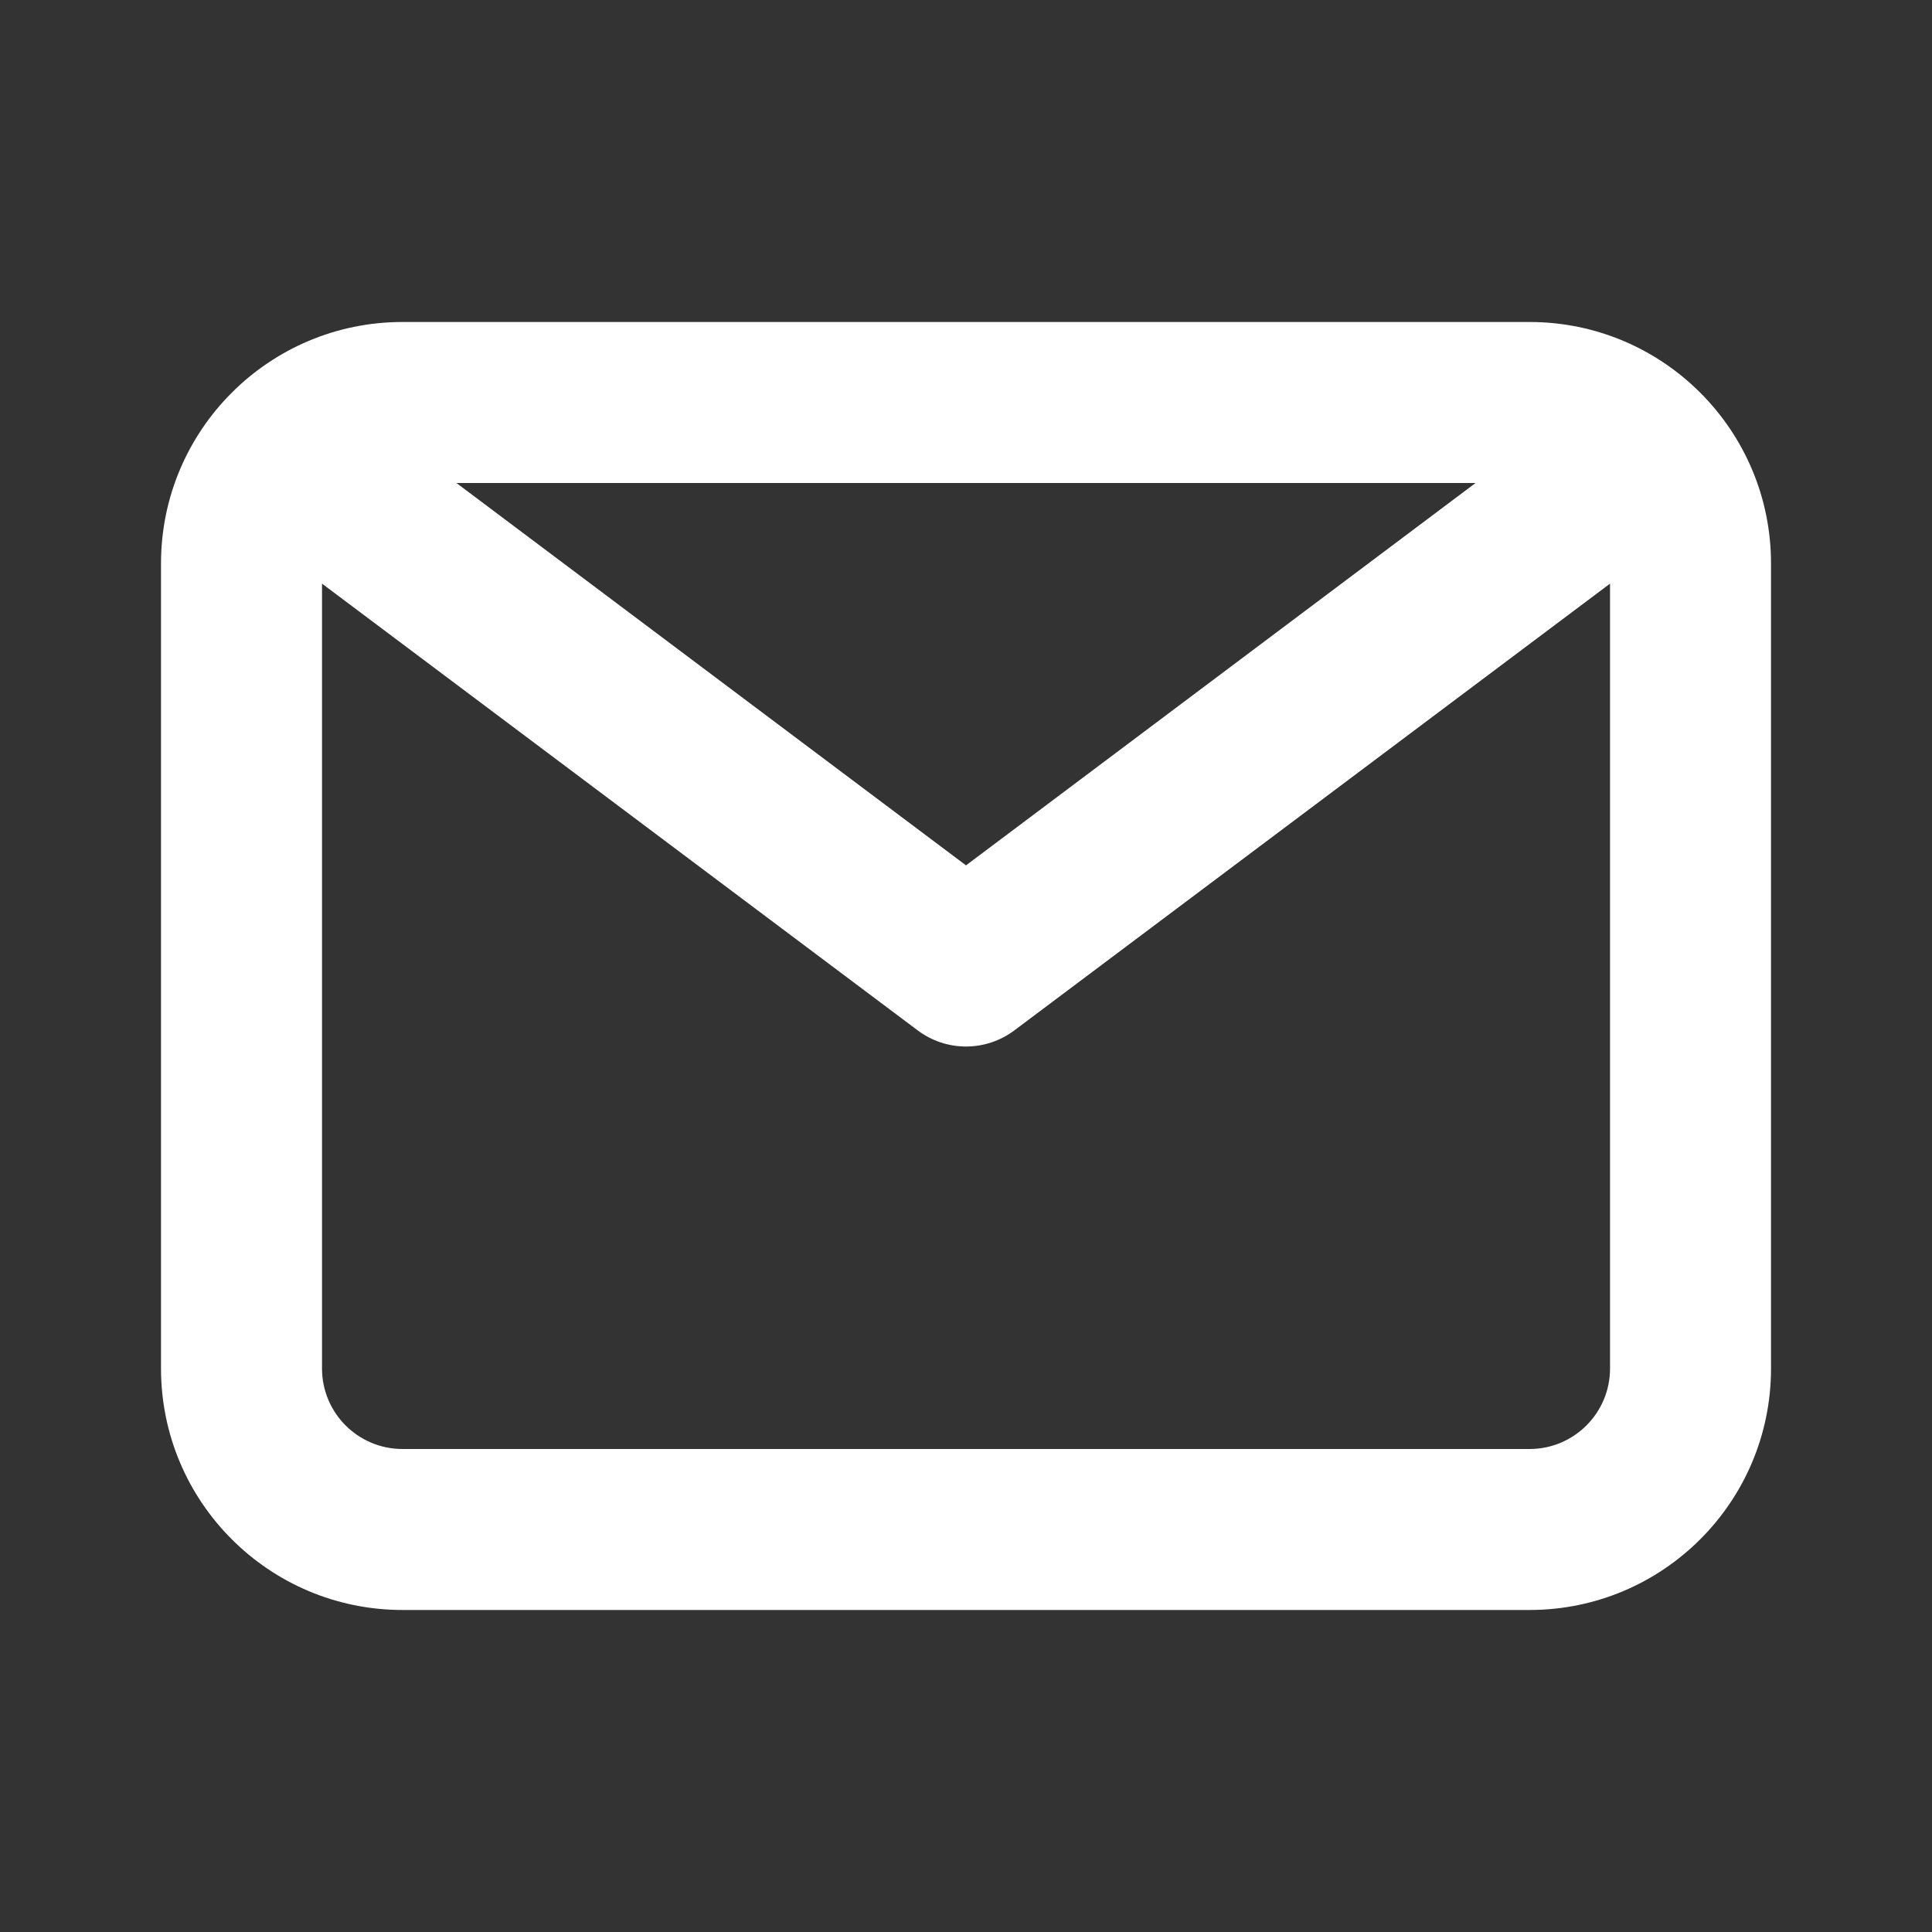 <?xml version="1.0" encoding="UTF-8"?>
<svg id="Vrstva_1" data-name="Vrstva 1" xmlns="http://www.w3.org/2000/svg" viewBox="0 0 800 800">
  <rect x="0" y="0" width="800" height="800" fill="#333333" stroke="none"/>
  <defs>
    <style>
      .cls-1 {
        fill: #fff;
      }
    </style>
  </defs>
  <path class="cls-1" d="M633.33,133.33H166.67c-55.23,0-100,44.77-100,100v333.33c0,55.23,44.77,100,100,100h466.67c55.23,0,100-44.77,100-100V233.33c0-55.23-44.77-100-100-100h-.01ZM611,200l-211,158.33-211-158.33h422ZM633.33,600H166.67c-18.41,0-33.33-14.92-33.33-33.33V241.67l246.67,185c5.77,4.33,12.79,6.67,20,6.67s14.23-2.34,20-6.67l246.67-185v325c0,18.41-14.92,33.33-33.33,33.33h-.02Z"/>
</svg>